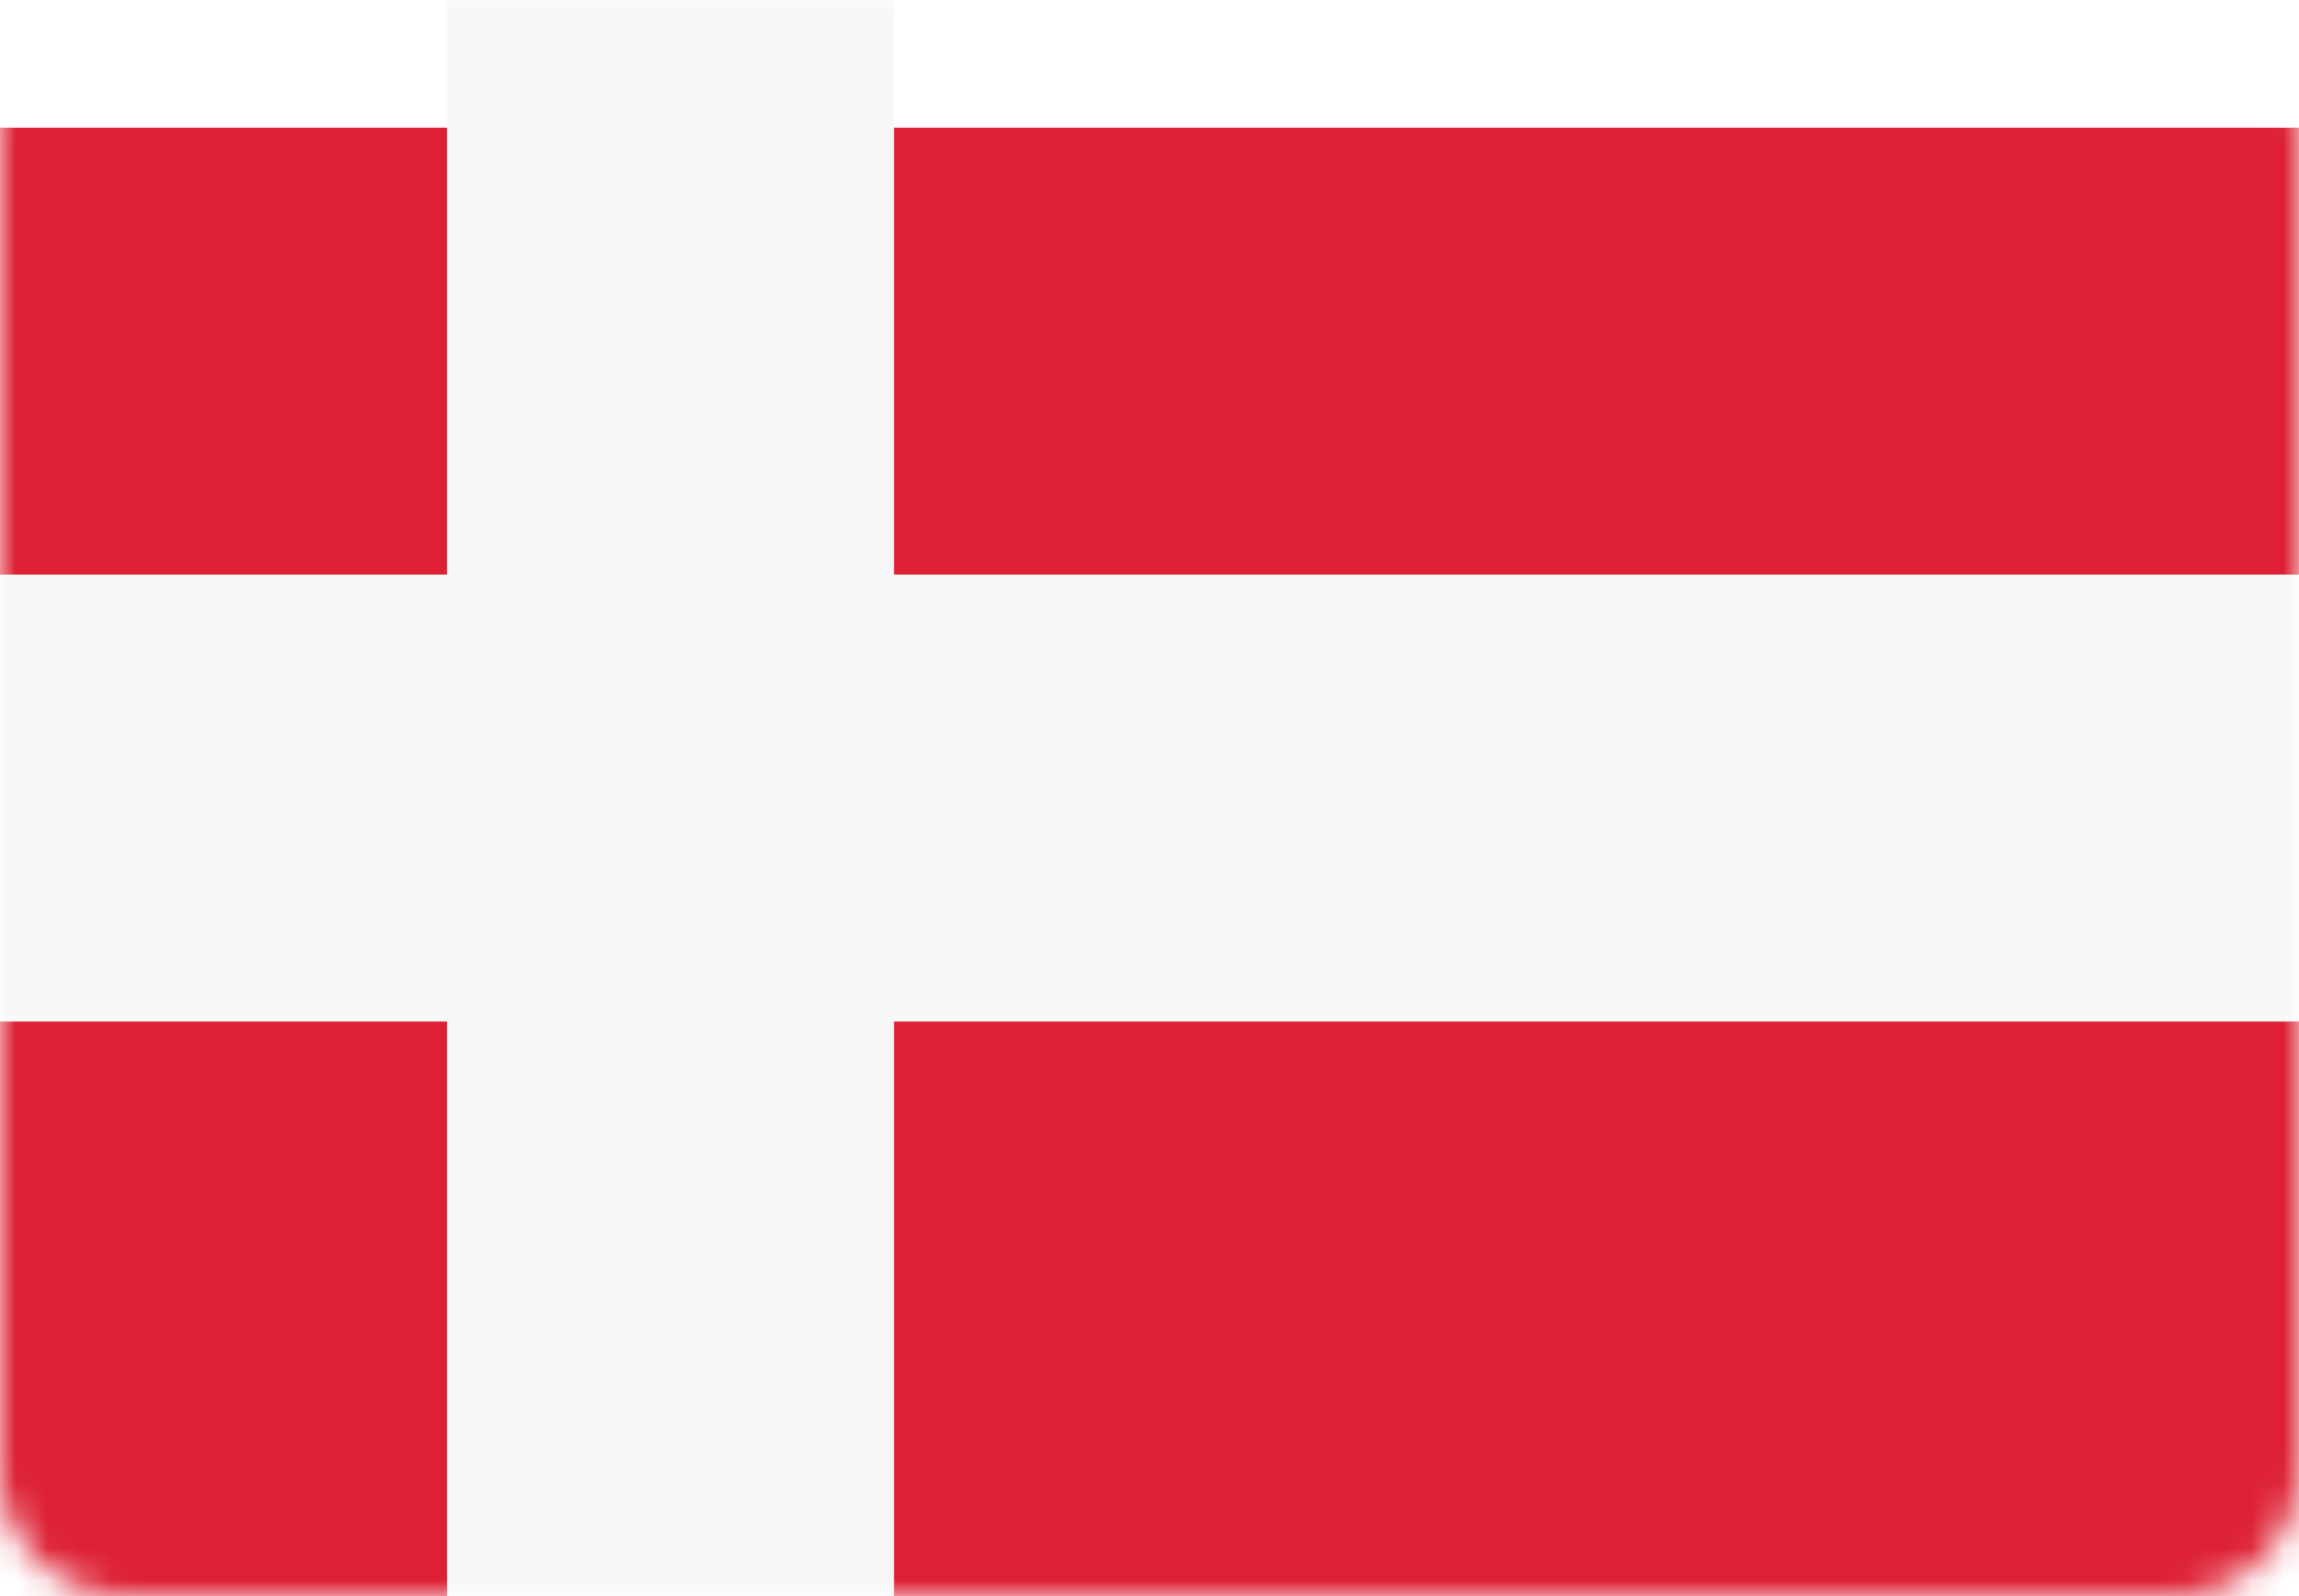 <svg width="72" height="50" viewBox="0 0 72 50" fill="none" xmlns="http://www.w3.org/2000/svg"><mask id="a" style="mask-type:alpha" maskUnits="userSpaceOnUse" x="0" y="0" width="72" height="50"><path d="M68 0H4a4 4 0 00-4 4v42a4 4 0 004 4h64a4 4 0 004-4V4a4 4 0 00-4-4z" fill="#D9D9D9"/></mask><g mask="url(#a)"><g filter="url(#filter0_d_616_1789)"><path d="M72 0H0v50h72V0z" fill="#DD2033"/></g><path d="M14 61h14V32h44V18H28v-29H14v29H0v14h14v29z" fill="#F5F7F8"/></g><defs><filter id="filter0_d_616_1789" x="-4" y="0" width="80" height="58" filterUnits="userSpaceOnUse" color-interpolation-filters="sRGB"><feFlood flood-opacity="0" result="BackgroundImageFix"/><feColorMatrix in="SourceAlpha" values="0 0 0 0 0 0 0 0 0 0 0 0 0 0 0 0 0 0 127 0" result="hardAlpha"/><feOffset dy="4"/><feGaussianBlur stdDeviation="2"/><feComposite in2="hardAlpha" operator="out"/><feColorMatrix values="0 0 0 0 0 0 0 0 0 0 0 0 0 0 0 0 0 0 0.15 0"/><feBlend in2="BackgroundImageFix" result="effect1_dropShadow_616_1789"/><feBlend in="SourceGraphic" in2="effect1_dropShadow_616_1789" result="shape"/></filter></defs></svg>